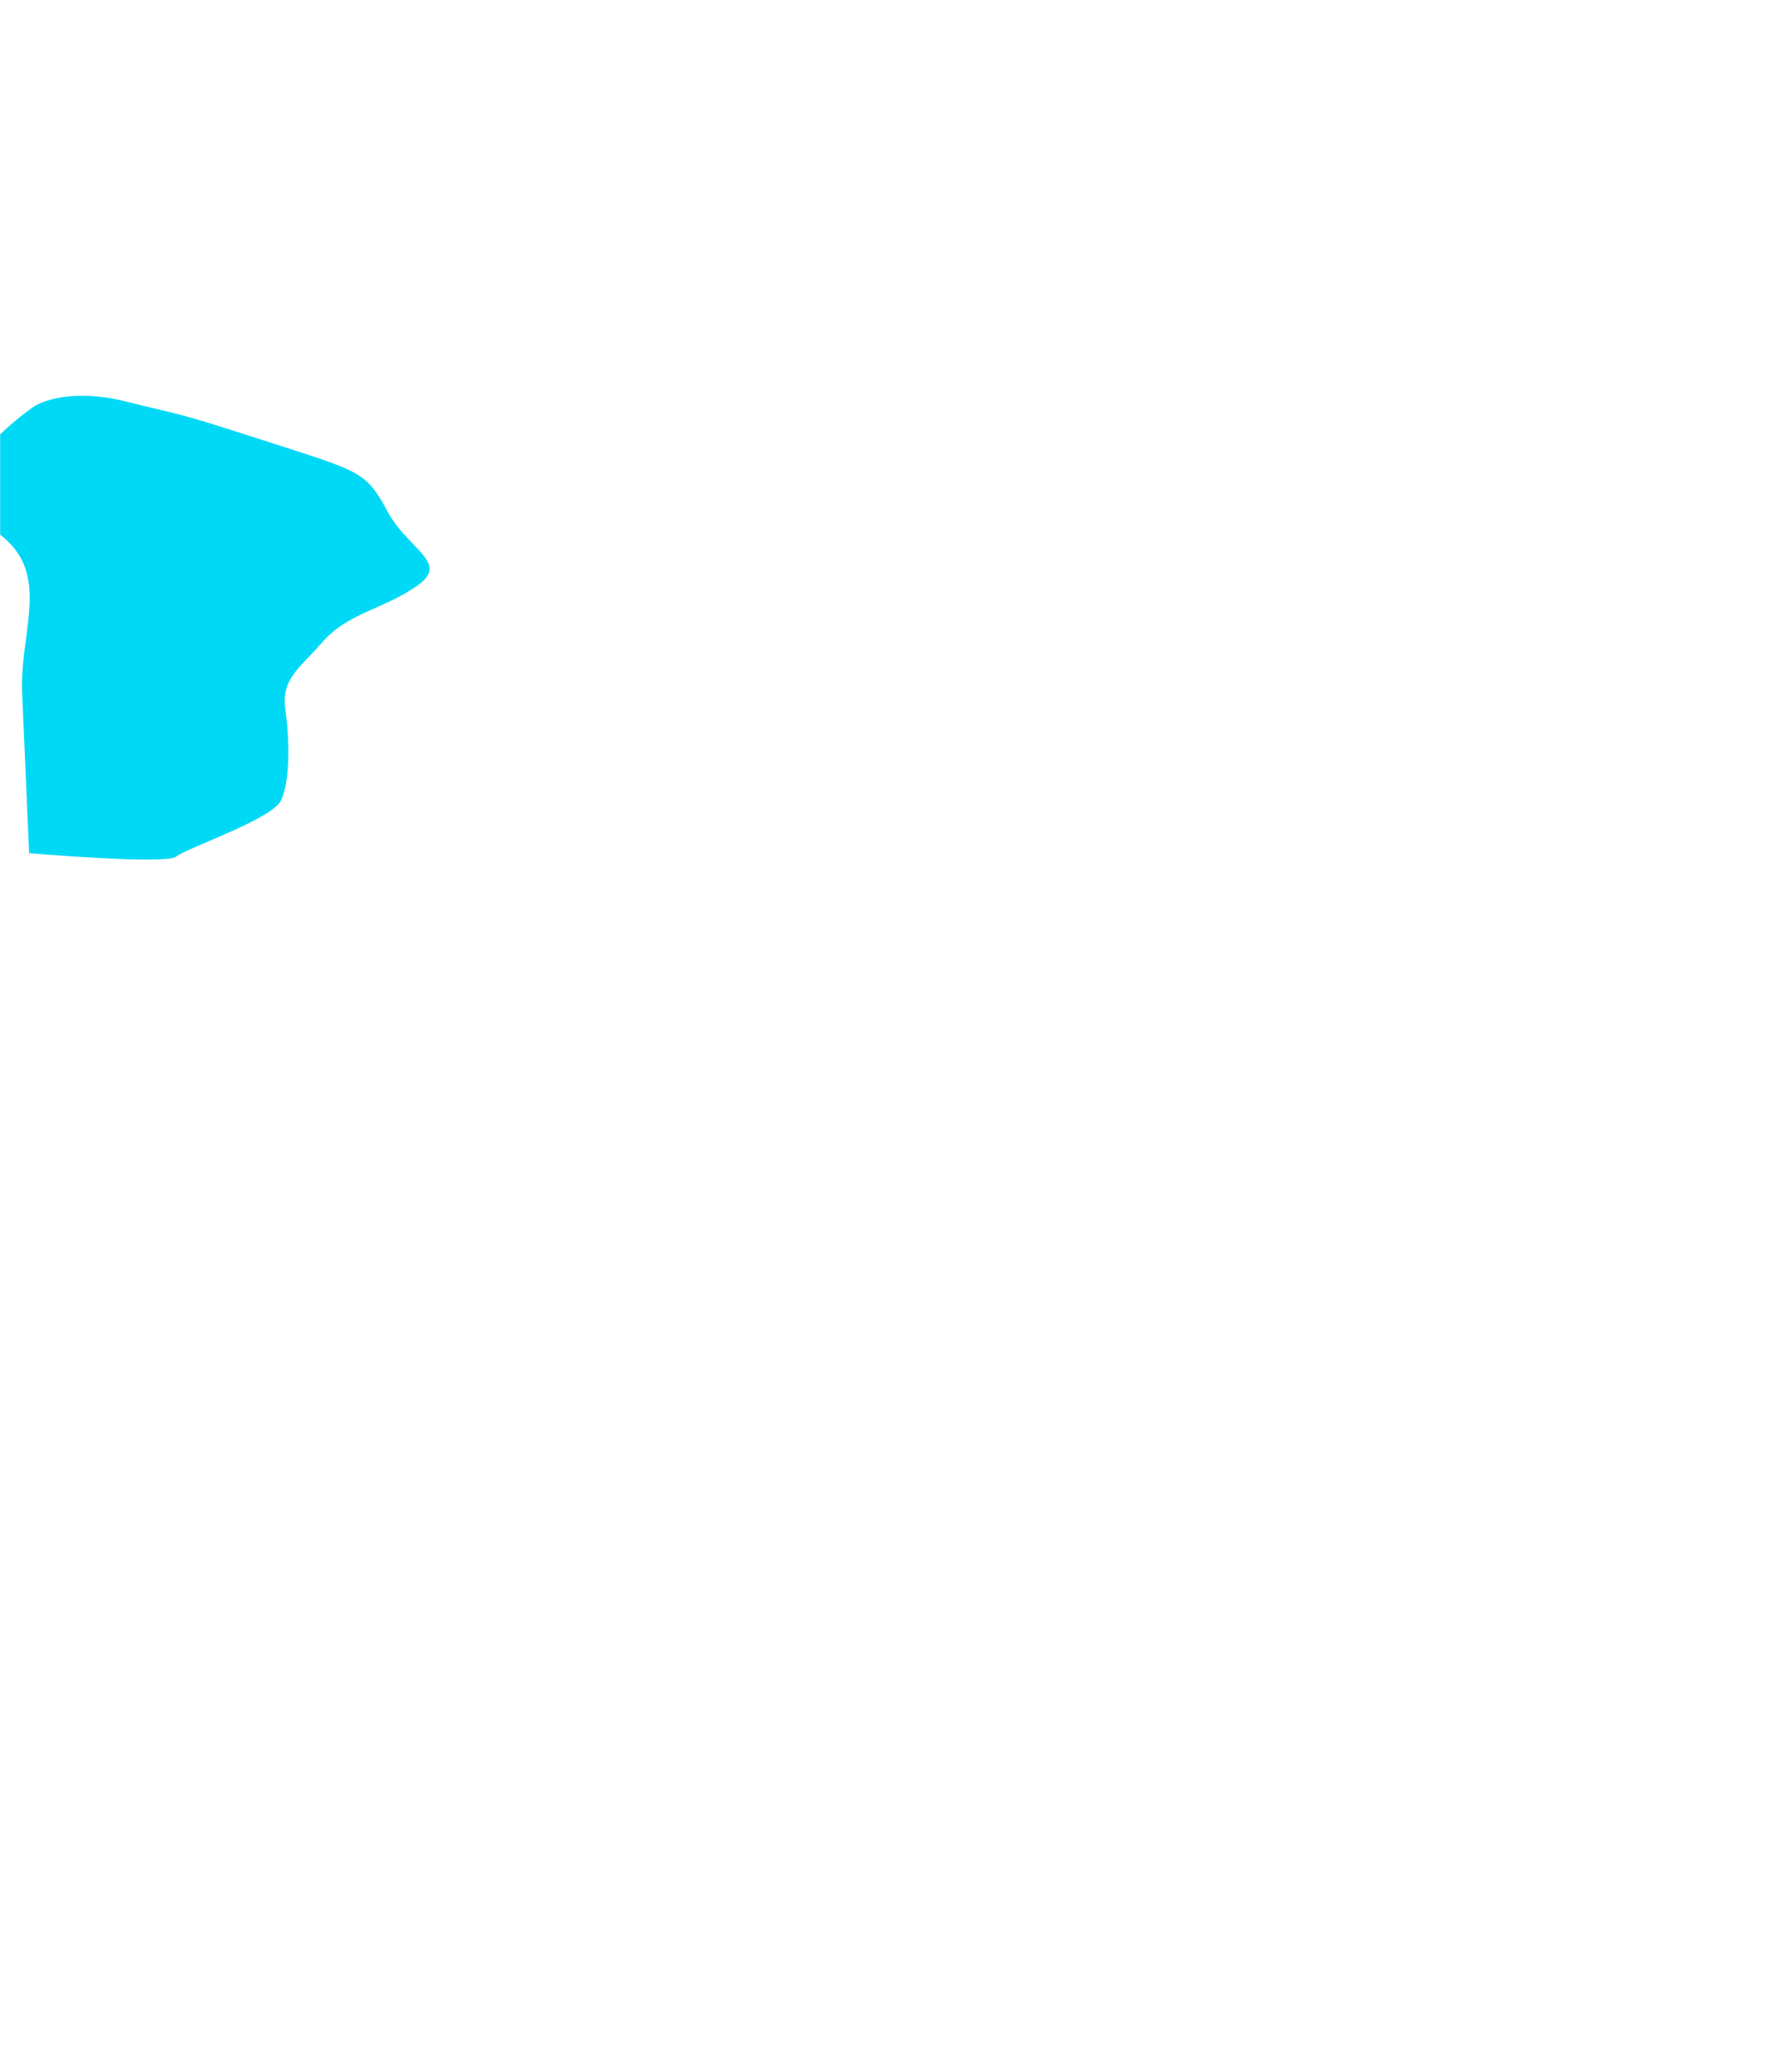 <svg xmlns="http://www.w3.org/2000/svg" width="1440" height="1682" viewBox="0 0 1440 1682" fill="none"><mask id="mask0_1701_614" style="mask-type:alpha" maskUnits="userSpaceOnUse" x="0" y="0" width="1440" height="1682"><rect width="1440" height="1682" fill="#D9D9D9"></rect></mask><g mask="url(#mask0_1701_614)"><g filter="url(#filter0_f_1701_614)"><path d="M101.791 325.825C60.469 315.528 34.078 324.975 26.049 330.986C11.773 341.082 -19.686 367.595 -31.314 392.881C-45.849 424.488 -9.902 416.317 12.943 446.923C35.788 477.529 16.097 519.384 17.963 562.244L23.633 692.519C60.822 695.706 136.754 700.737 142.974 695.365C150.749 688.65 220.98 665 228.156 649.666C235.332 634.333 235.277 602.174 231.705 576.749C228.134 551.324 241.704 543.904 262.207 520.704C282.71 497.505 311.046 494.646 338.453 475.614C365.86 456.583 331.606 447.011 314.286 414.636C296.966 382.262 291.374 382.489 215.46 357.973C139.547 333.457 153.444 338.695 101.791 325.825Z" fill="#00D9F5"></path></g></g><defs><filter id="filter0_f_1701_614" x="-334.674" y="21.245" width="983.389" height="976.483" filterUnits="userSpaceOnUse" color-interpolation-filters="sRGB"><feGaussianBlur stdDeviation="150"></feGaussianBlur></filter></defs></svg>